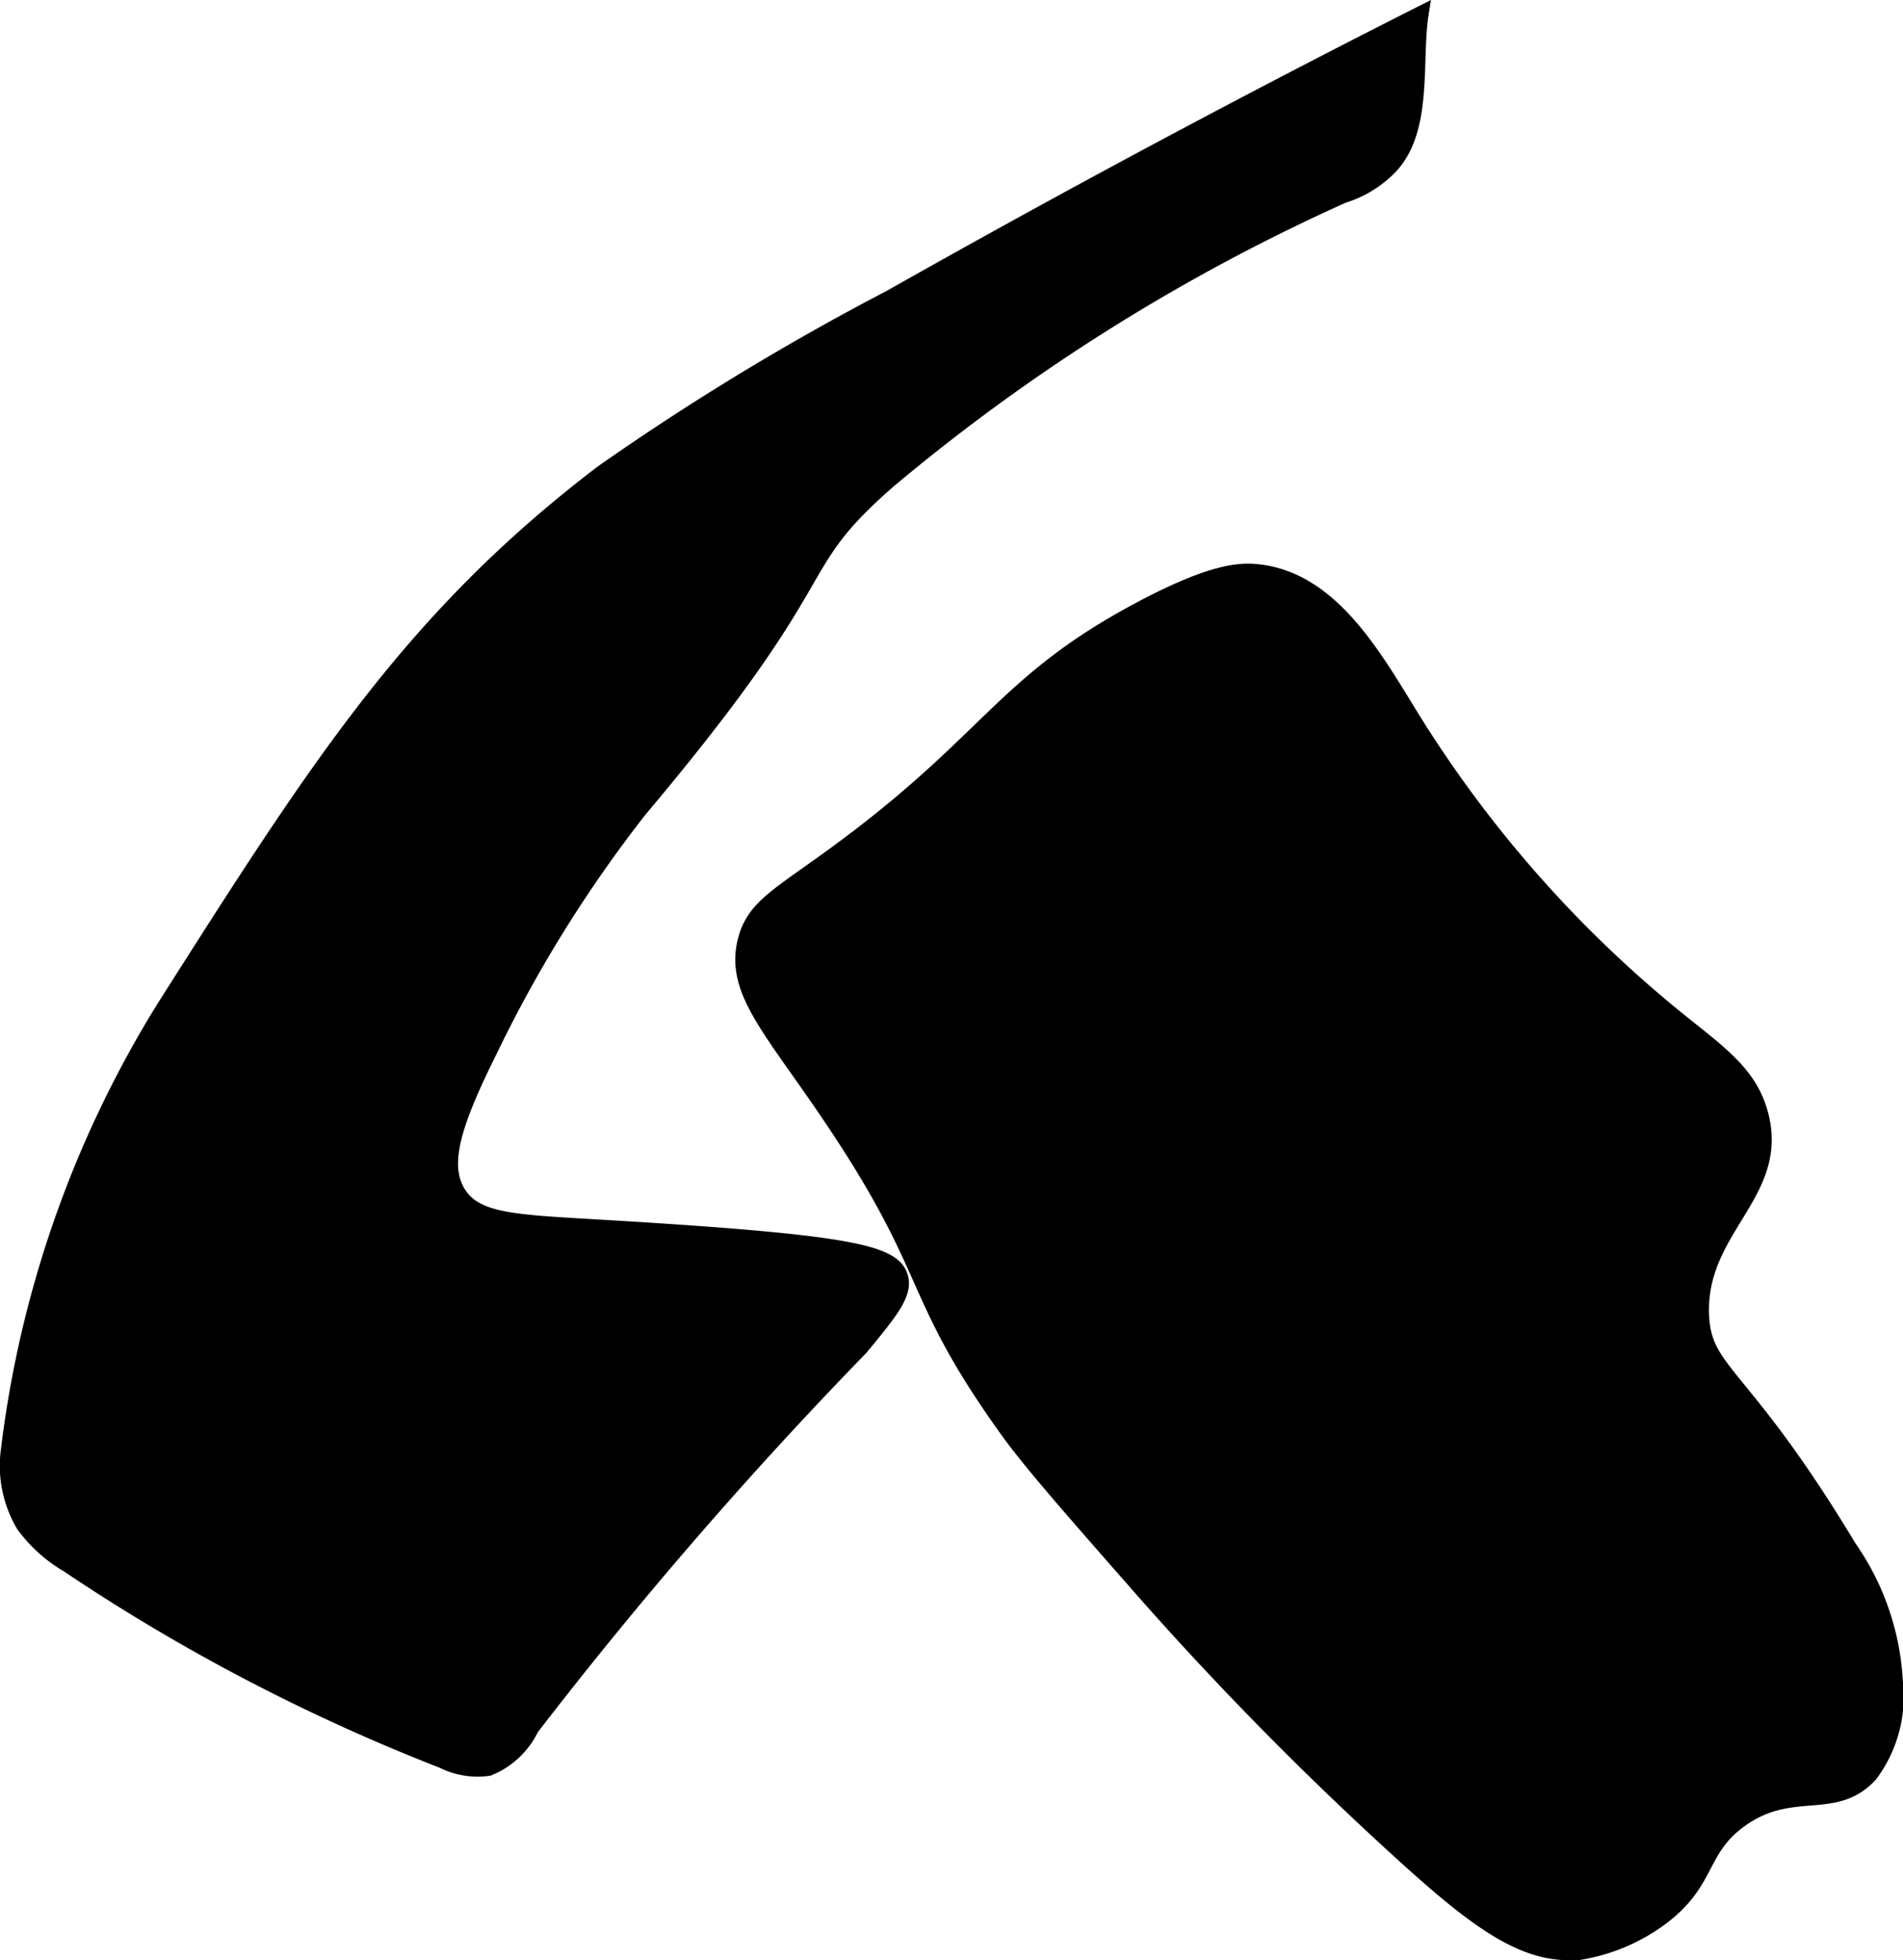<?xml version="1.0" encoding="UTF-8"?>
<svg xmlns="http://www.w3.org/2000/svg"
     version="1.1"
     width="6.779mm"
     height="6.983mm"
     viewBox="0 0 19.217 19.795">
   <defs>
      <style type="text/css"><![CDATA[
      .a {
        stroke: #000;
        stroke-miterlimit: 10;
        stroke-width: 0.15px;
      }
    ]]></style>
   </defs>
   <path class="a"
         d="M8.985,3.006A25.975,25.975,0,0,0,6.078,4.773C4.151,6.245,3.209,7.728,1.653,10.178A10.993,10.993,0,0,0,.078,14.693a1.179,1.179,0,0,0,.158.707,1.489,1.489,0,0,0,.45.406,19.44,19.44,0,0,0,3.784,1.977.784.784,0,0,0,.464.076.822.822,0,0,0,.433-.406,44.132,44.132,0,0,1,3.326-3.841c.304-.369.46-.556.397-.731-.087-.239-.545-.343-3.055-.491-.851-.05-1.229-.063-1.404-.34-.182-.289-.046-.711.314-1.435A13.349,13.349,0,0,1,6.461,8.178C8.547,5.7,7.917,5.783,8.972,4.858A19.679,19.679,0,0,1,13.562,1.977a1.119,1.119,0,0,0,.489-.305c.346-.384.226-1.066.302-1.539C13.081.776,11.219,1.744,8.985,3.006Z"/>
   <path class="a"
         d="M8.461,8.603c-.597.439-.848.55-.936.894-.134.524.283.913.921,1.874,1.001,1.506.738,1.695,1.717,3.062.239.334.628.776,1.404,1.66a33.756,33.756,0,0,0,2.511,2.553c.828.759,1.333,1.145,1.915,1.064a1.888,1.888,0,0,0,.767-.33c.505-.369.389-.688.808-.995.525-.384.954-.067,1.318-.462a1.316,1.316,0,0,0,.255-.936,2.606,2.606,0,0,0-.468-1.362c-1.076-1.788-1.463-1.755-1.489-2.34-.039-.868.798-1.221.603-2.011-.097-.393-.36-.596-.768-.921A12.157,12.157,0,0,1,14.222,7.186c-.372-.608-.794-1.323-1.501-1.411-.176-.022-.453-.025-1.201.372C10.12,6.891,10.009,7.465,8.461,8.603Z"/>
</svg>
